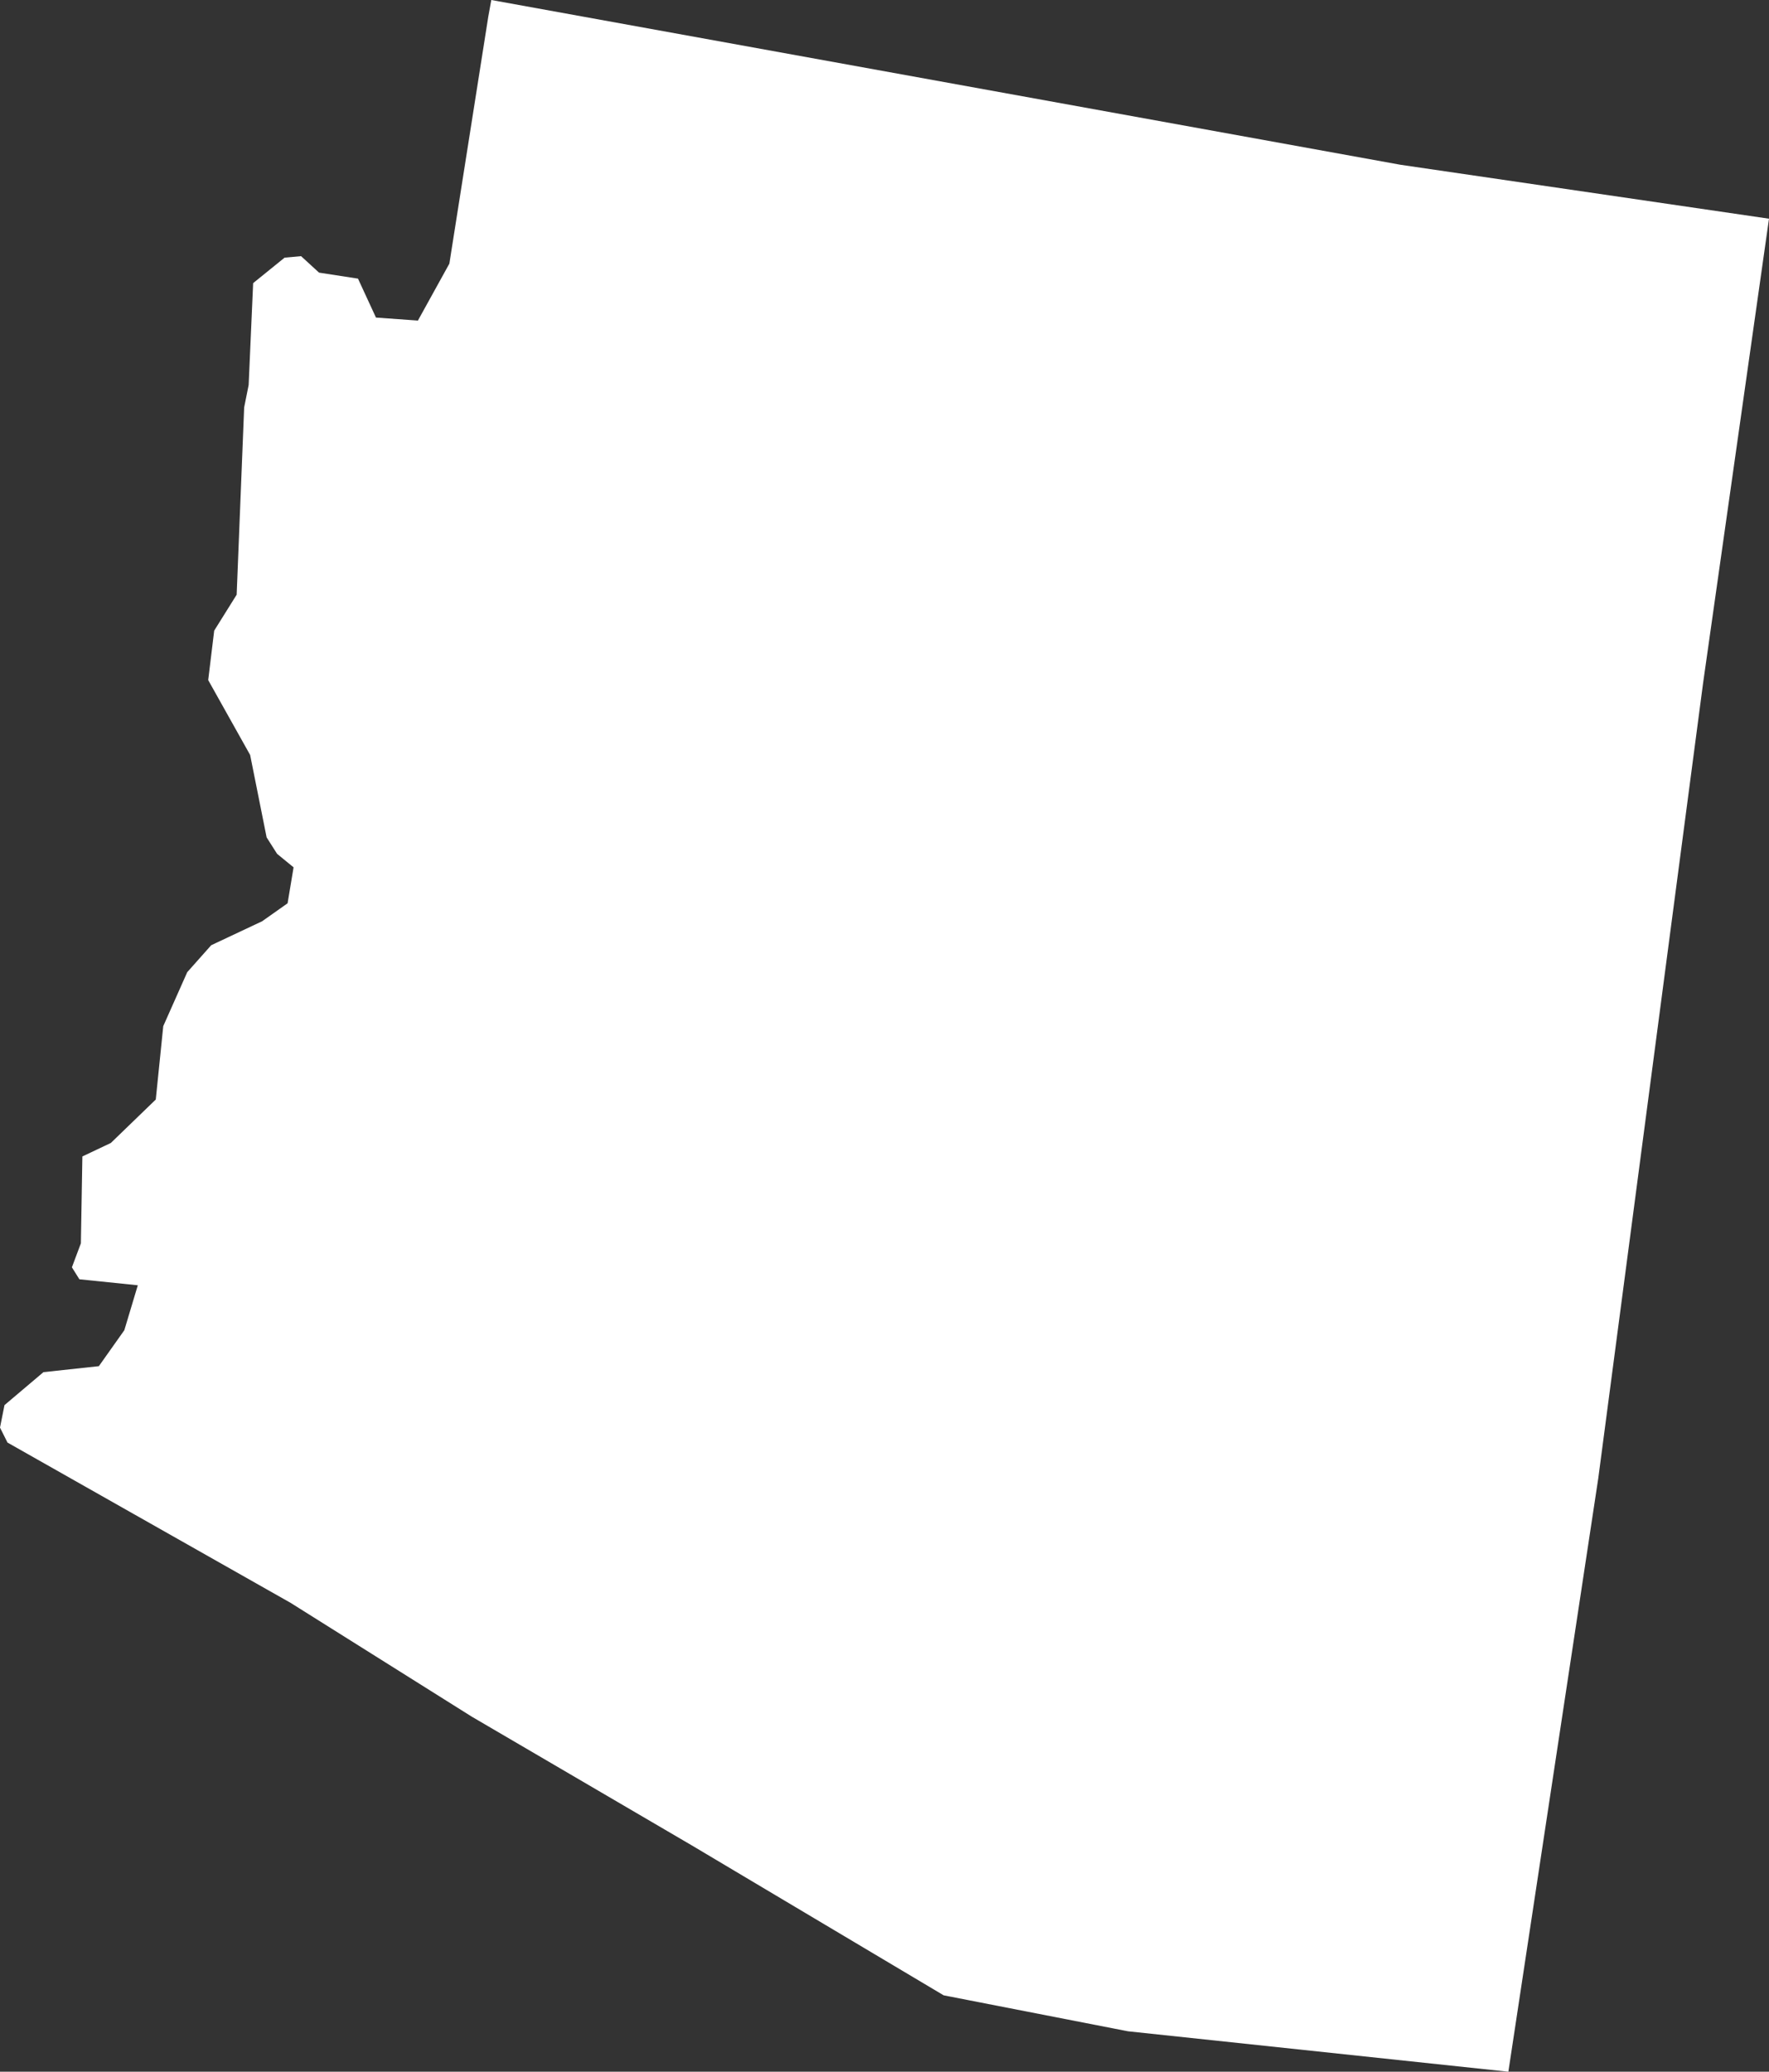 <?xml version="1.0" encoding="utf-8"?>
<!-- Generator: Adobe Illustrator 25.1.0, SVG Export Plug-In . SVG Version: 6.00 Build 0)  -->
<svg version="1.1" id="Layer_1" xmlns="http://www.w3.org/2000/svg" xmlns:xlink="http://www.w3.org/1999/xlink" x="0px" y="0px"
	 viewBox="0 0 118.1 138.3" style="enable-background:new 0 0 118.1 138.3;" xml:space="preserve">
<rect x="0" y="0" width="118.1" height="138.3" fill="#333333" stroke="none"/>
<style type="text/css">
	.st0{fill:#FFFFFF;}
</style>
<path class="st0" d="M0.3,93.8L0,95.3l0.5,1L19.4,107l12.1,7.6l14.7,8.6l16.8,10l12.3,2.4l25.4,2.7l6-39.6l7-53.1l4.4-31L93.5,11
	L32.8,0l-0.2,1.1L30,17.6l-2.1,3.8l-2.8-0.2l-1.2-2.6l-2.6-0.4l-1.2-1.1L19,17.2l-2.1,1.7l-0.3,6.8l-0.3,1.5l-0.5,12.5l-1.5,2.4
	l-0.4,3.3l2.8,5l1.1,5.5l0.7,1.1l1.1,0.9l-0.4,2.4l-1.7,1.2l-3.4,1.6l-1.6,1.8l-1.6,3.6l-0.5,4.9l-3,2.9l-1.9,0.9L5.4,83l-0.6,1.6
	l0.5,0.8l3.9,0.4l-0.9,3l-1.7,2.4l-3.7,0.4L0.3,93.8z"/>
</svg>
